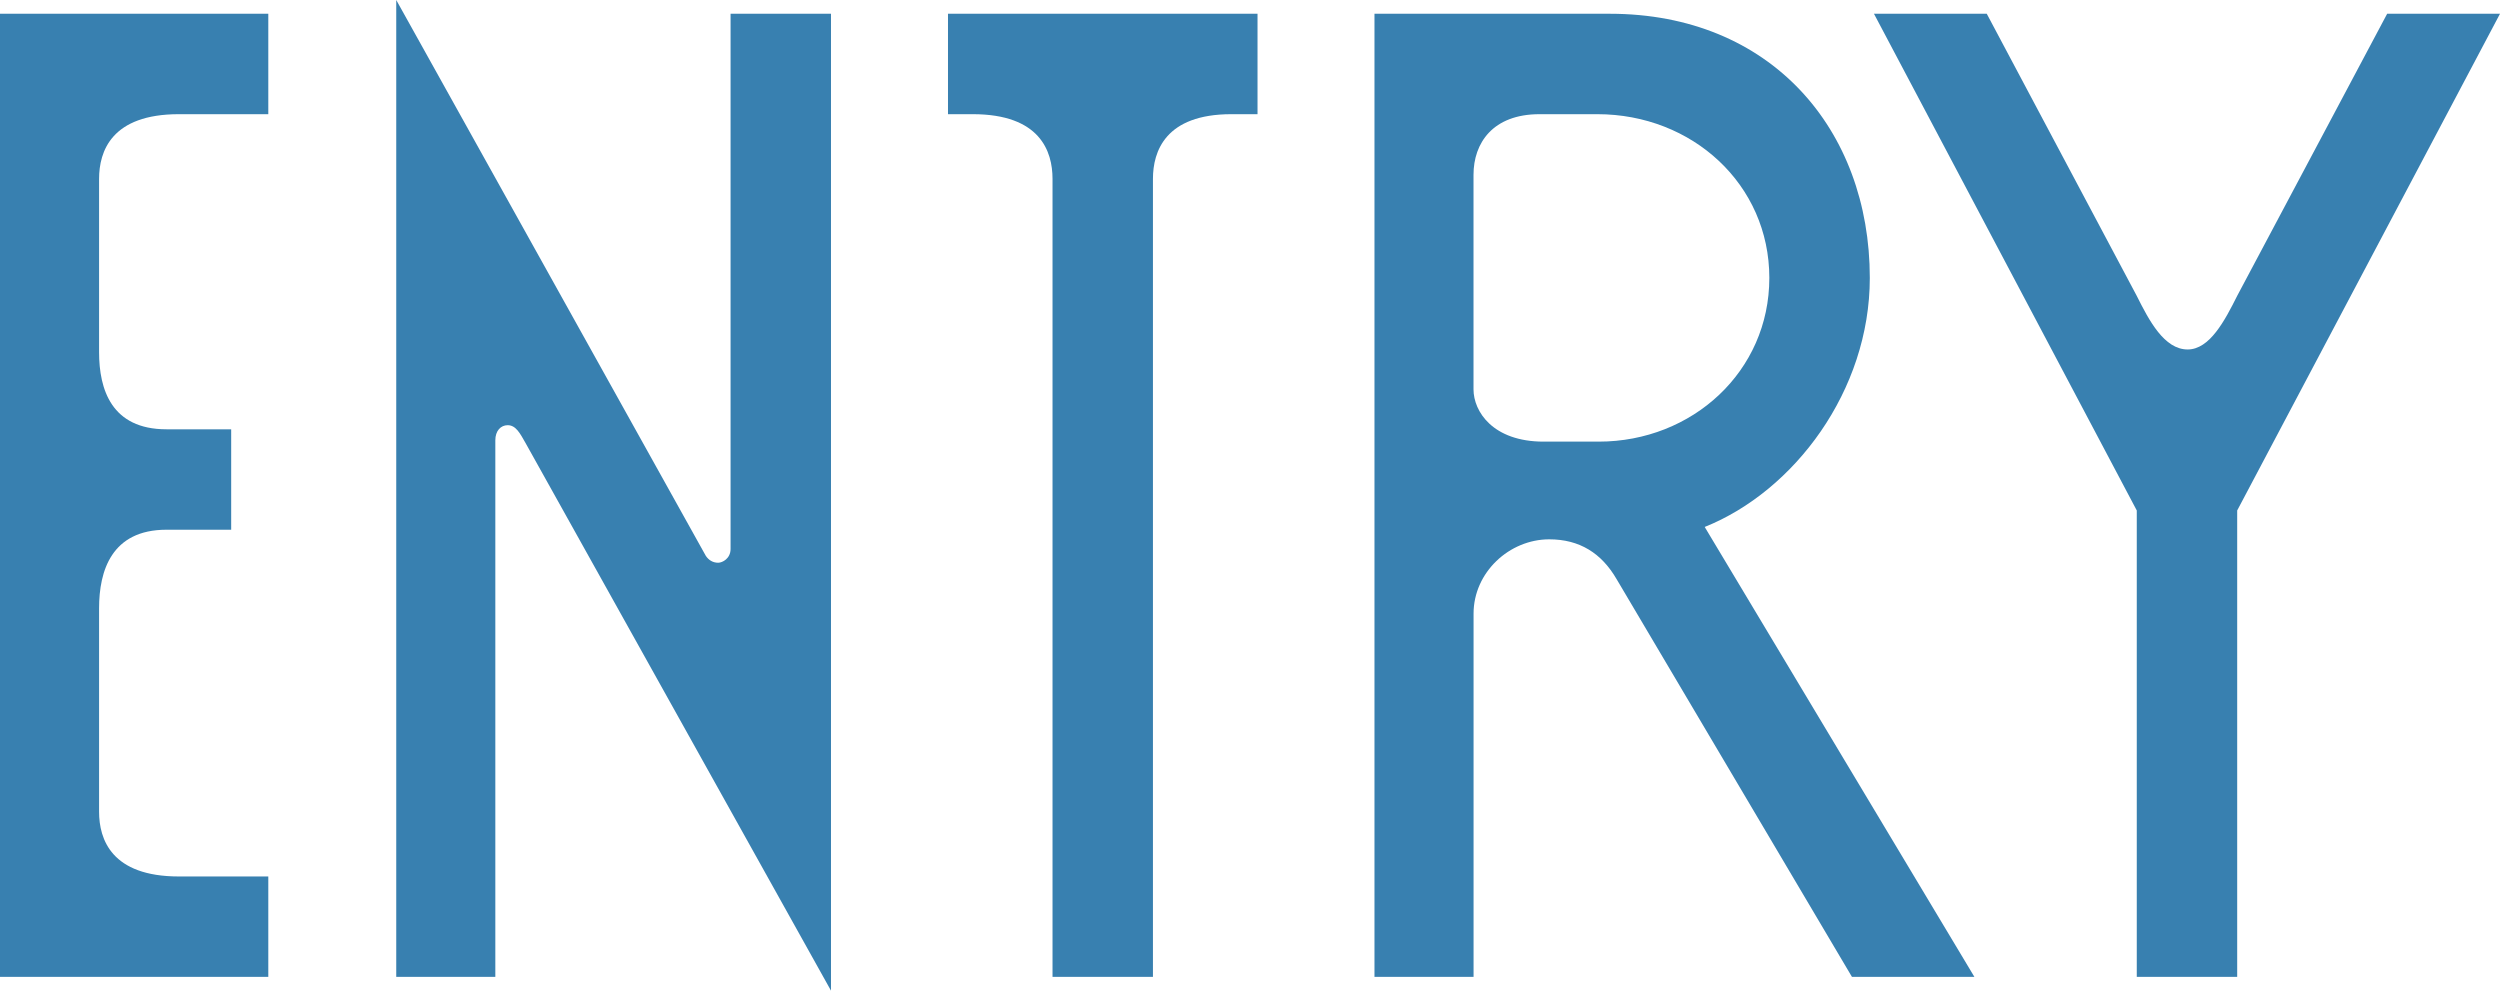 <?xml version="1.0" encoding="UTF-8"?><svg id="_レイヤー_2" xmlns="http://www.w3.org/2000/svg" viewBox="0 0 523.29 207.36"><defs><style>.cls-1{fill:#3880b0;}</style></defs><g id="_obj"><g><path class="cls-1" d="M56.16,204.48H0V2.88H56.16V23.9h-18.72c-14.11,0-16.7,7.78-16.7,13.54v36.29c0,7.78,2.59,16.13,14.11,16.13h13.54v21.02h-13.54c-11.52,0-14.11,8.64-14.11,16.42v42.62c0,5.76,2.59,13.54,16.7,13.54h18.72v21.02Z"/><path class="cls-1" d="M103.68,204.48h-20.74V0l64.8,116.35c.58,.86,1.44,1.44,2.59,1.44,.86,0,2.59-.86,2.59-2.88V2.88h21.02V207.36l-63.93-114.62c-1.15-2.02-2.02-3.74-3.74-3.74-1.44,0-2.59,1.15-2.59,3.17v112.32Z"/><path class="cls-1" d="M198.42,2.88h64.8V23.9h-5.47c-13.82,0-16.42,7.78-16.42,13.54V204.48h-21.02V37.44c0-5.76-2.59-13.54-16.7-13.54h-5.18V2.88Z"/><path class="cls-1" d="M356.82,110.3l56.45,94.17h-25.63l-49.25-83.23c-3.17-5.47-7.78-8.35-14.11-8.35-8.35,0-15.84,6.91-15.84,15.55v76.03h-20.74V2.88h49.25c33.7,0,54.43,24.19,54.43,55.29,0,23.62-15.84,44.64-34.56,52.13Zm-22.18-17.86c19.58,0,35.71-14.69,35.71-34.27s-16.13-34.27-36-34.27h-12.1c-9.79,0-13.82,6.05-13.82,12.67v44.93c0,4.61,4.03,10.94,14.69,10.94h11.52Z"/><path class="cls-1" d="M415.86,2.88l31.39,59.04c2.59,5.18,5.76,11.23,10.66,11.23,4.61,0,7.78-6.05,10.37-11.23L499.67,2.88h23.62l-55.01,103.97v97.63h-21.02V106.85L392.25,2.88h23.62Z"/></g></g></svg>